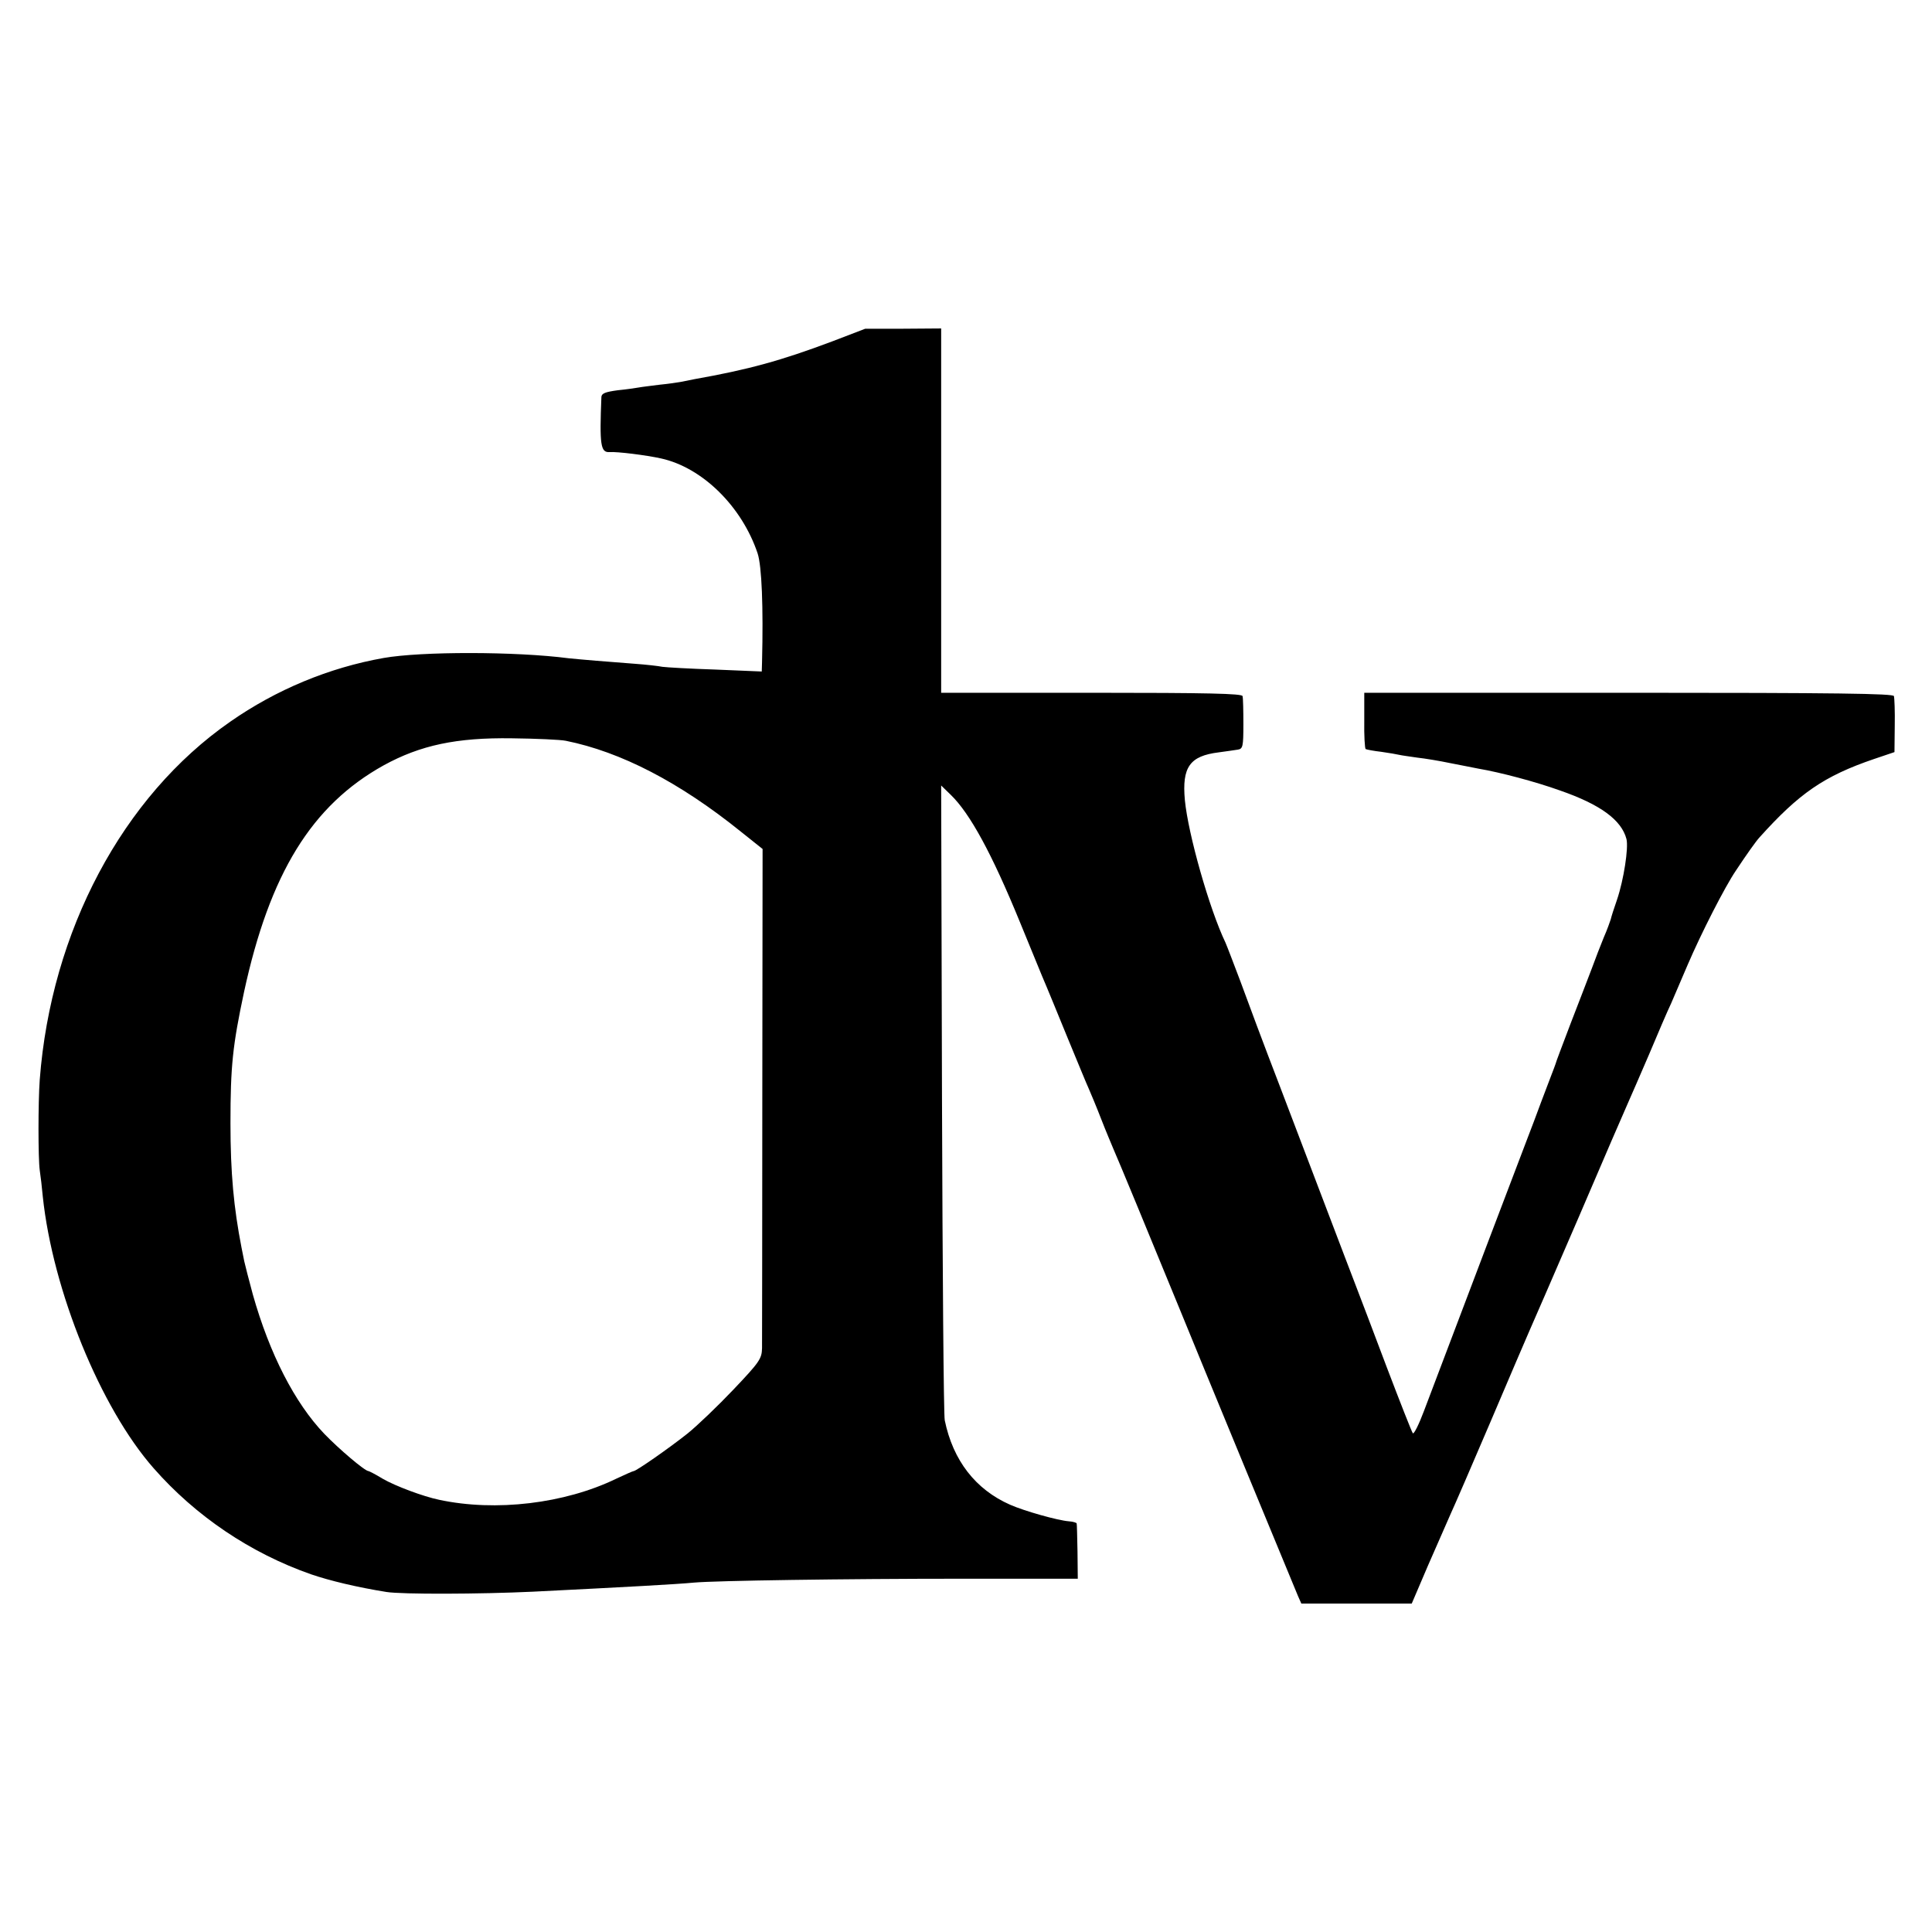 <?xml version="1.0" standalone="no"?>
<!DOCTYPE svg PUBLIC "-//W3C//DTD SVG 20010904//EN"
 "http://www.w3.org/TR/2001/REC-SVG-20010904/DTD/svg10.dtd">
<svg version="1.0" xmlns="http://www.w3.org/2000/svg"
 width="700pt" height="700pt" viewBox="0 0 700 700"
 preserveAspectRatio="xMidYMid meet">
<g transform="translate(0,700) scale(0.1,-0.1)"
fill="#000000" stroke="none">
<path d="M3015 5763 c-186 -70 -303 -102 -500 -137 -16 -3 -39 -8 -50 -10 -11
-2 -45 -7 -76 -10 -31 -4 -65 -8 -75 -10 -11 -2 -45 -7 -76 -10 -44 -6 -58
-11 -59 -24 -7 -173 -3 -202 29 -200 28 2 133 -11 187 -23 150 -33 293 -174
350 -344 15 -46 21 -193 16 -394 l-1 -34 -167 7 c-93 3 -179 8 -193 10 -14 3
-59 8 -100 11 -41 3 -104 8 -140 11 -36 3 -81 7 -100 9 -192 25 -534 25 -670
1 -198 -35 -390 -115 -556 -231 -390 -271 -649 -759 -690 -1297 -6 -83 -6
-284 0 -328 3 -19 8 -62 11 -95 36 -341 209 -766 402 -985 152 -173 350 -307
570 -384 67 -23 167 -47 273 -64 56 -9 339 -8 530 1 341 17 523 27 585 33 77
7 544 14 965 14 l425 0 -1 98 c-1 53 -2 99 -3 102 0 3 -13 7 -28 8 -40 3 -161
37 -213 60 -125 55 -207 160 -237 306 -4 17 -8 542 -10 1166 l-3 1134 35 -34
c69 -67 148 -211 250 -460 26 -63 62 -151 80 -195 19 -44 61 -147 95 -230 34
-82 67 -163 75 -180 7 -16 28 -66 45 -110 17 -44 38 -93 45 -110 12 -26 138
-331 240 -580 60 -148 416 -1010 428 -1038 l12 -27 200 0 200 0 59 138 c33 75
70 160 82 187 13 28 78 178 145 335 67 157 129 303 139 325 10 22 91 209 180
415 88 206 169 393 179 415 10 22 44 101 76 175 31 74 67 158 80 185 12 28 39
91 60 140 48 112 134 281 174 340 41 62 74 108 86 121 143 159 233 222 415
284 l74 25 1 95 c1 52 -1 101 -3 108 -3 9 -204 12 -961 12 l-958 0 0 -100 c-1
-55 2 -102 5 -104 4 -2 30 -7 57 -10 28 -4 57 -9 65 -11 8 -2 38 -6 65 -10 28
-3 82 -12 120 -20 39 -8 84 -16 102 -20 77 -13 206 -47 295 -79 147 -51 223
-107 241 -176 8 -32 -10 -148 -34 -219 -11 -31 -21 -63 -23 -72 -3 -9 -13 -38
-25 -65 -11 -27 -31 -78 -44 -114 -14 -36 -48 -126 -77 -200 -28 -74 -53 -139
-54 -145 -2 -5 -8 -23 -15 -40 -6 -16 -23 -61 -38 -100 -14 -38 -36 -97 -49
-130 -19 -49 -238 -626 -375 -988 -18 -48 -36 -84 -40 -80 -4 5 -46 112 -94
238 -48 127 -97 257 -110 290 -13 33 -59 155 -103 270 -44 116 -124 325 -177
465 -54 140 -117 309 -141 375 -25 66 -49 129 -54 140 -58 121 -135 392 -147
516 -11 120 18 160 122 173 28 4 59 8 70 10 18 3 20 11 20 92 0 49 -1 95 -3
102 -3 9 -122 12 -548 12 l-544 0 0 660 0 660 -137 -1 -138 0 -120 -46z m-965
-1447 c199 -40 412 -150 634 -329 l79 -63 -1 -884 c0 -487 -1 -903 -1 -925 -1
-38 -9 -50 -103 -149 -56 -59 -131 -131 -167 -160 -68 -54 -186 -136 -195
-136 -3 0 -32 -13 -64 -28 -186 -90 -436 -120 -641 -76 -58 12 -159 50 -204
76 -26 16 -50 28 -52 28 -13 0 -107 80 -160 135 -107 112 -198 289 -259 505
-14 52 -28 106 -31 120 -3 14 -7 36 -10 50 -28 144 -40 269 -40 450 0 208 8
282 49 475 93 430 245 677 506 822 133 73 264 101 465 98 88 -1 176 -5 195 -9z"/>
</g>
</svg>
